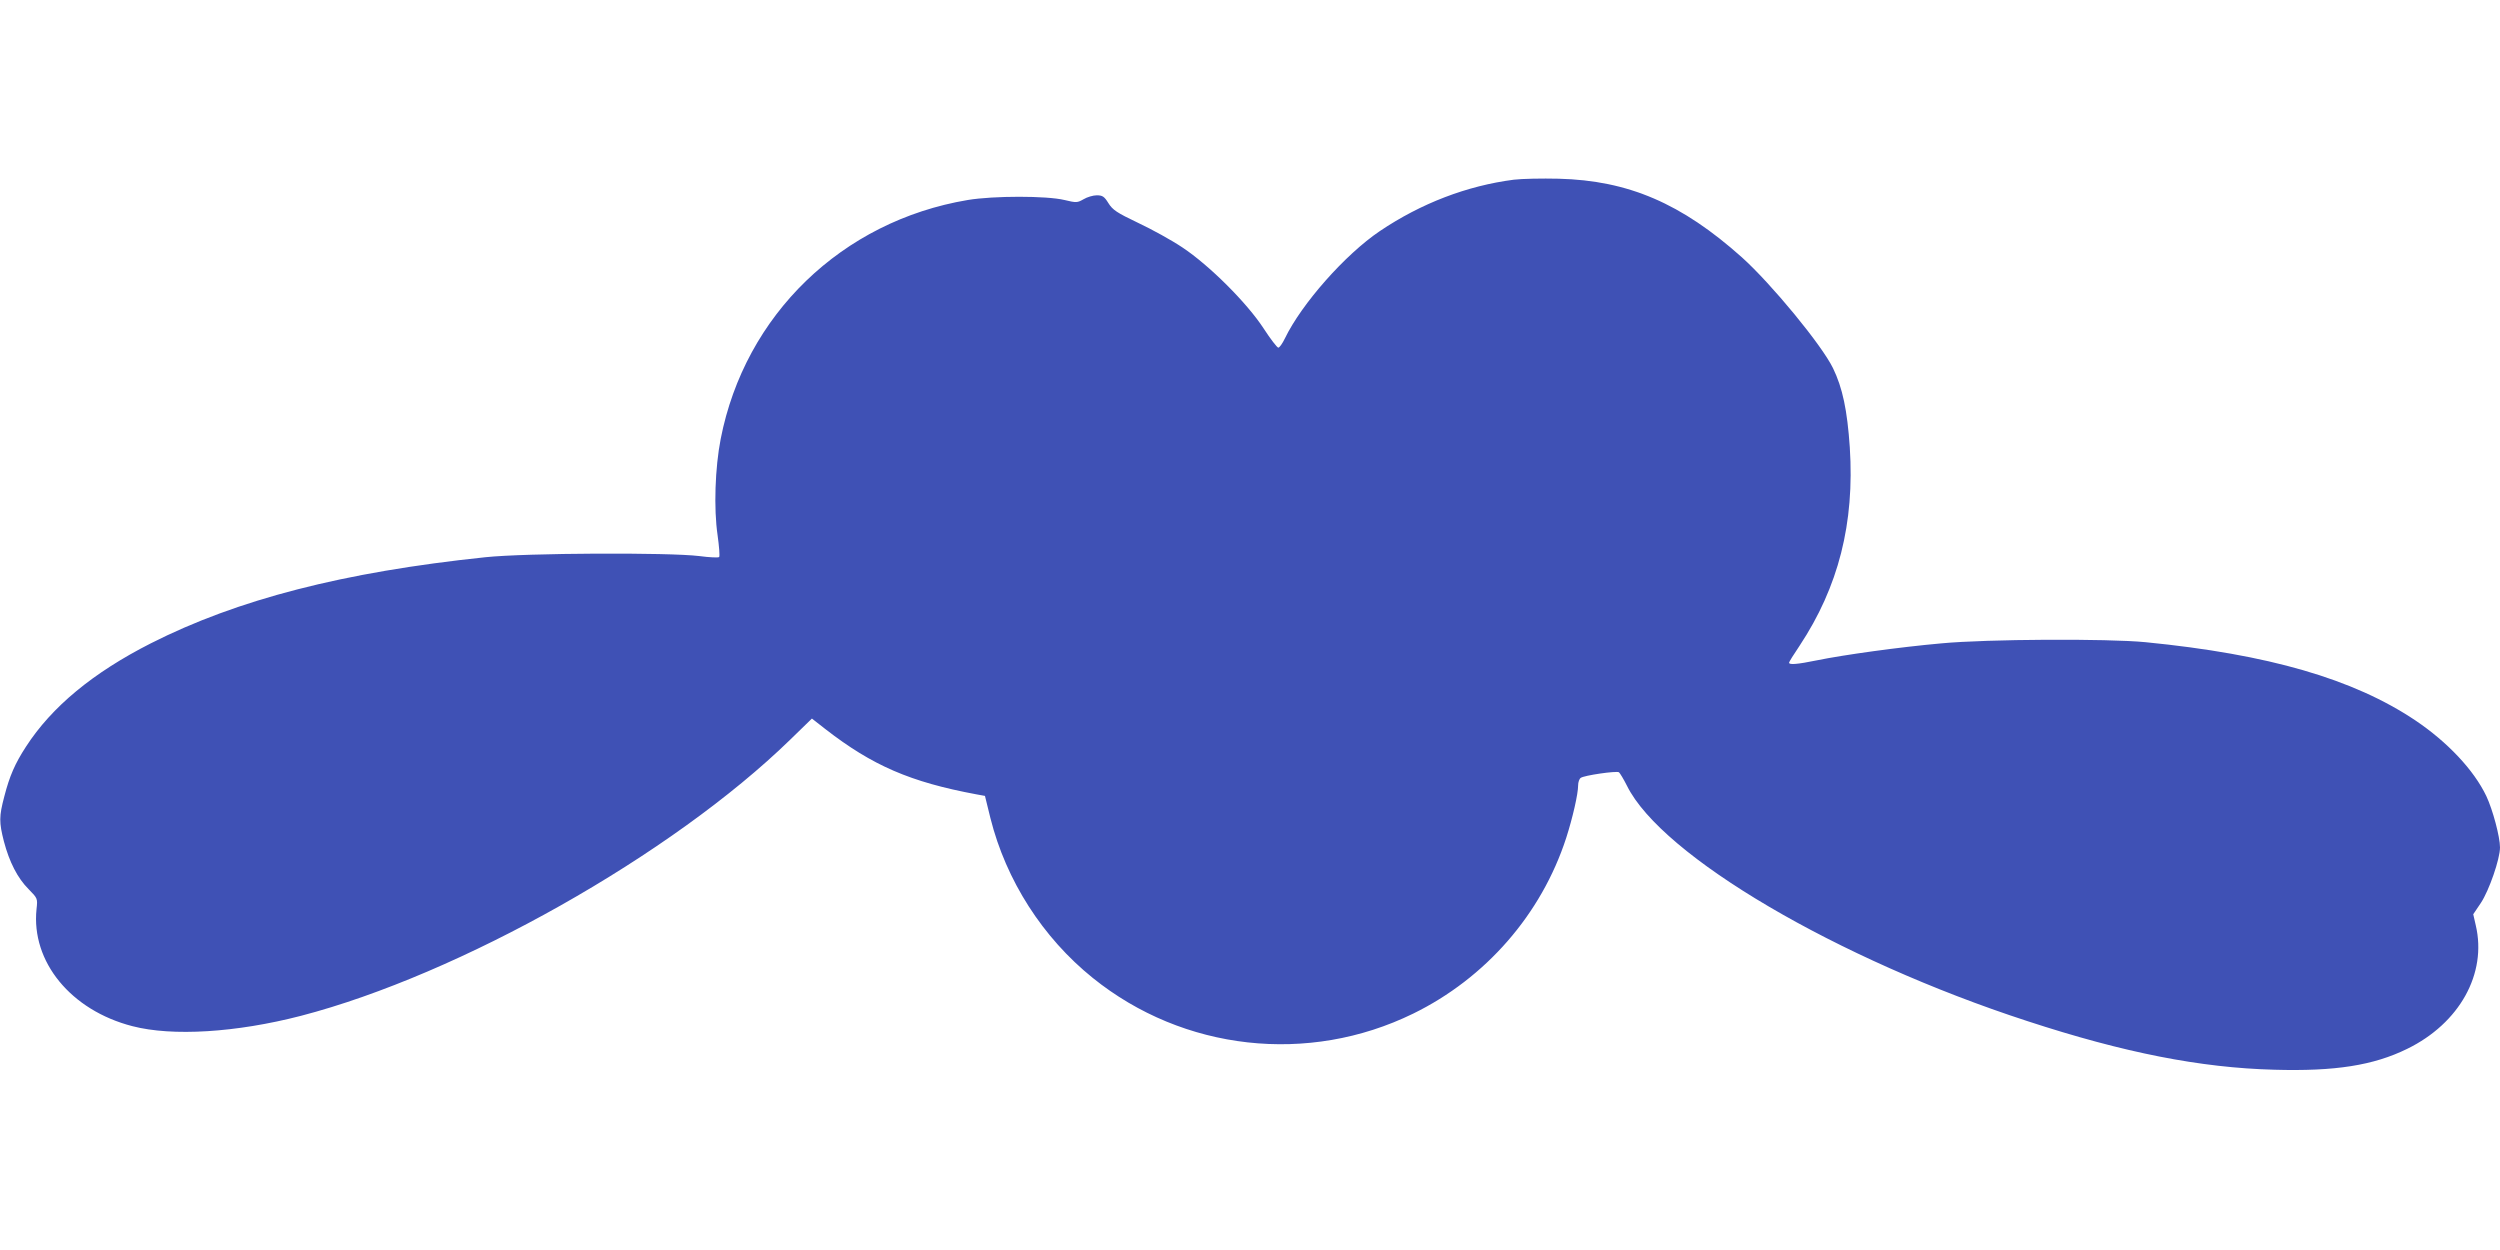 <?xml version="1.0" standalone="no"?>
<!DOCTYPE svg PUBLIC "-//W3C//DTD SVG 20010904//EN"
 "http://www.w3.org/TR/2001/REC-SVG-20010904/DTD/svg10.dtd">
<svg version="1.0" xmlns="http://www.w3.org/2000/svg"
 width="1280pt" height="640pt" viewBox="0 0 1280 640"
 preserveAspectRatio="xMidYMid meet">
<g transform="translate(0,640) scale(0.1,-0.1)"
fill="#3f51b5" stroke="none">
<path d="M7751 5480 c-240 -31 -475 -121 -686 -263 -178 -120 -401 -373 -486
-549 -13 -27 -28 -48 -34 -48 -6 0 -40 44 -75 98 -86 132 -279 324 -416 415
-55 37 -157 93 -227 126 -109 52 -130 66 -152 101 -21 34 -30 40 -60 40 -18 0
-49 -9 -67 -20 -32 -18 -36 -19 -98 -4 -91 22 -363 22 -495 0 -644 -108 -1141
-588 -1265 -1223 -29 -148 -36 -357 -16 -493 8 -58 12 -108 8 -112 -4 -4 -50
-2 -102 5 -156 19 -886 16 -1095 -6 -726 -76 -1269 -216 -1713 -441 -297 -151
-507 -325 -639 -529 -56 -86 -84 -150 -111 -255 -27 -102 -27 -132 -2 -230 28
-106 70 -188 126 -244 47 -48 47 -48 41 -103 -28 -269 176 -518 491 -599 204
-53 531 -33 863 53 811 211 1900 825 2505 1414 l111 108 69 -54 c241 -187 435
-271 773 -334 l44 -8 28 -114 c80 -319 268 -612 524 -818 464 -374 1104 -445
1640 -183 372 182 657 509 784 900 33 103 61 225 61 269 0 16 6 33 13 38 16
13 183 37 196 29 5 -4 24 -35 41 -69 178 -360 1076 -888 2050 -1205 495 -162
886 -239 1264 -249 311 -9 508 22 681 107 268 131 409 385 351 632 l-13 57 39
58 c42 63 98 225 98 284 0 54 -37 193 -70 263 -64 134 -199 277 -364 388 -317
212 -751 338 -1381 400 -194 19 -812 16 -1045 -6 -214 -19 -502 -59 -638 -87
-98 -20 -142 -24 -142 -12 0 4 24 43 54 87 199 301 282 627 257 1015 -13 191
-37 305 -86 406 -58 119 -316 432 -466 567 -310 277 -582 394 -939 403 -85 2
-188 0 -229 -5z"/>
</g>
</svg>
